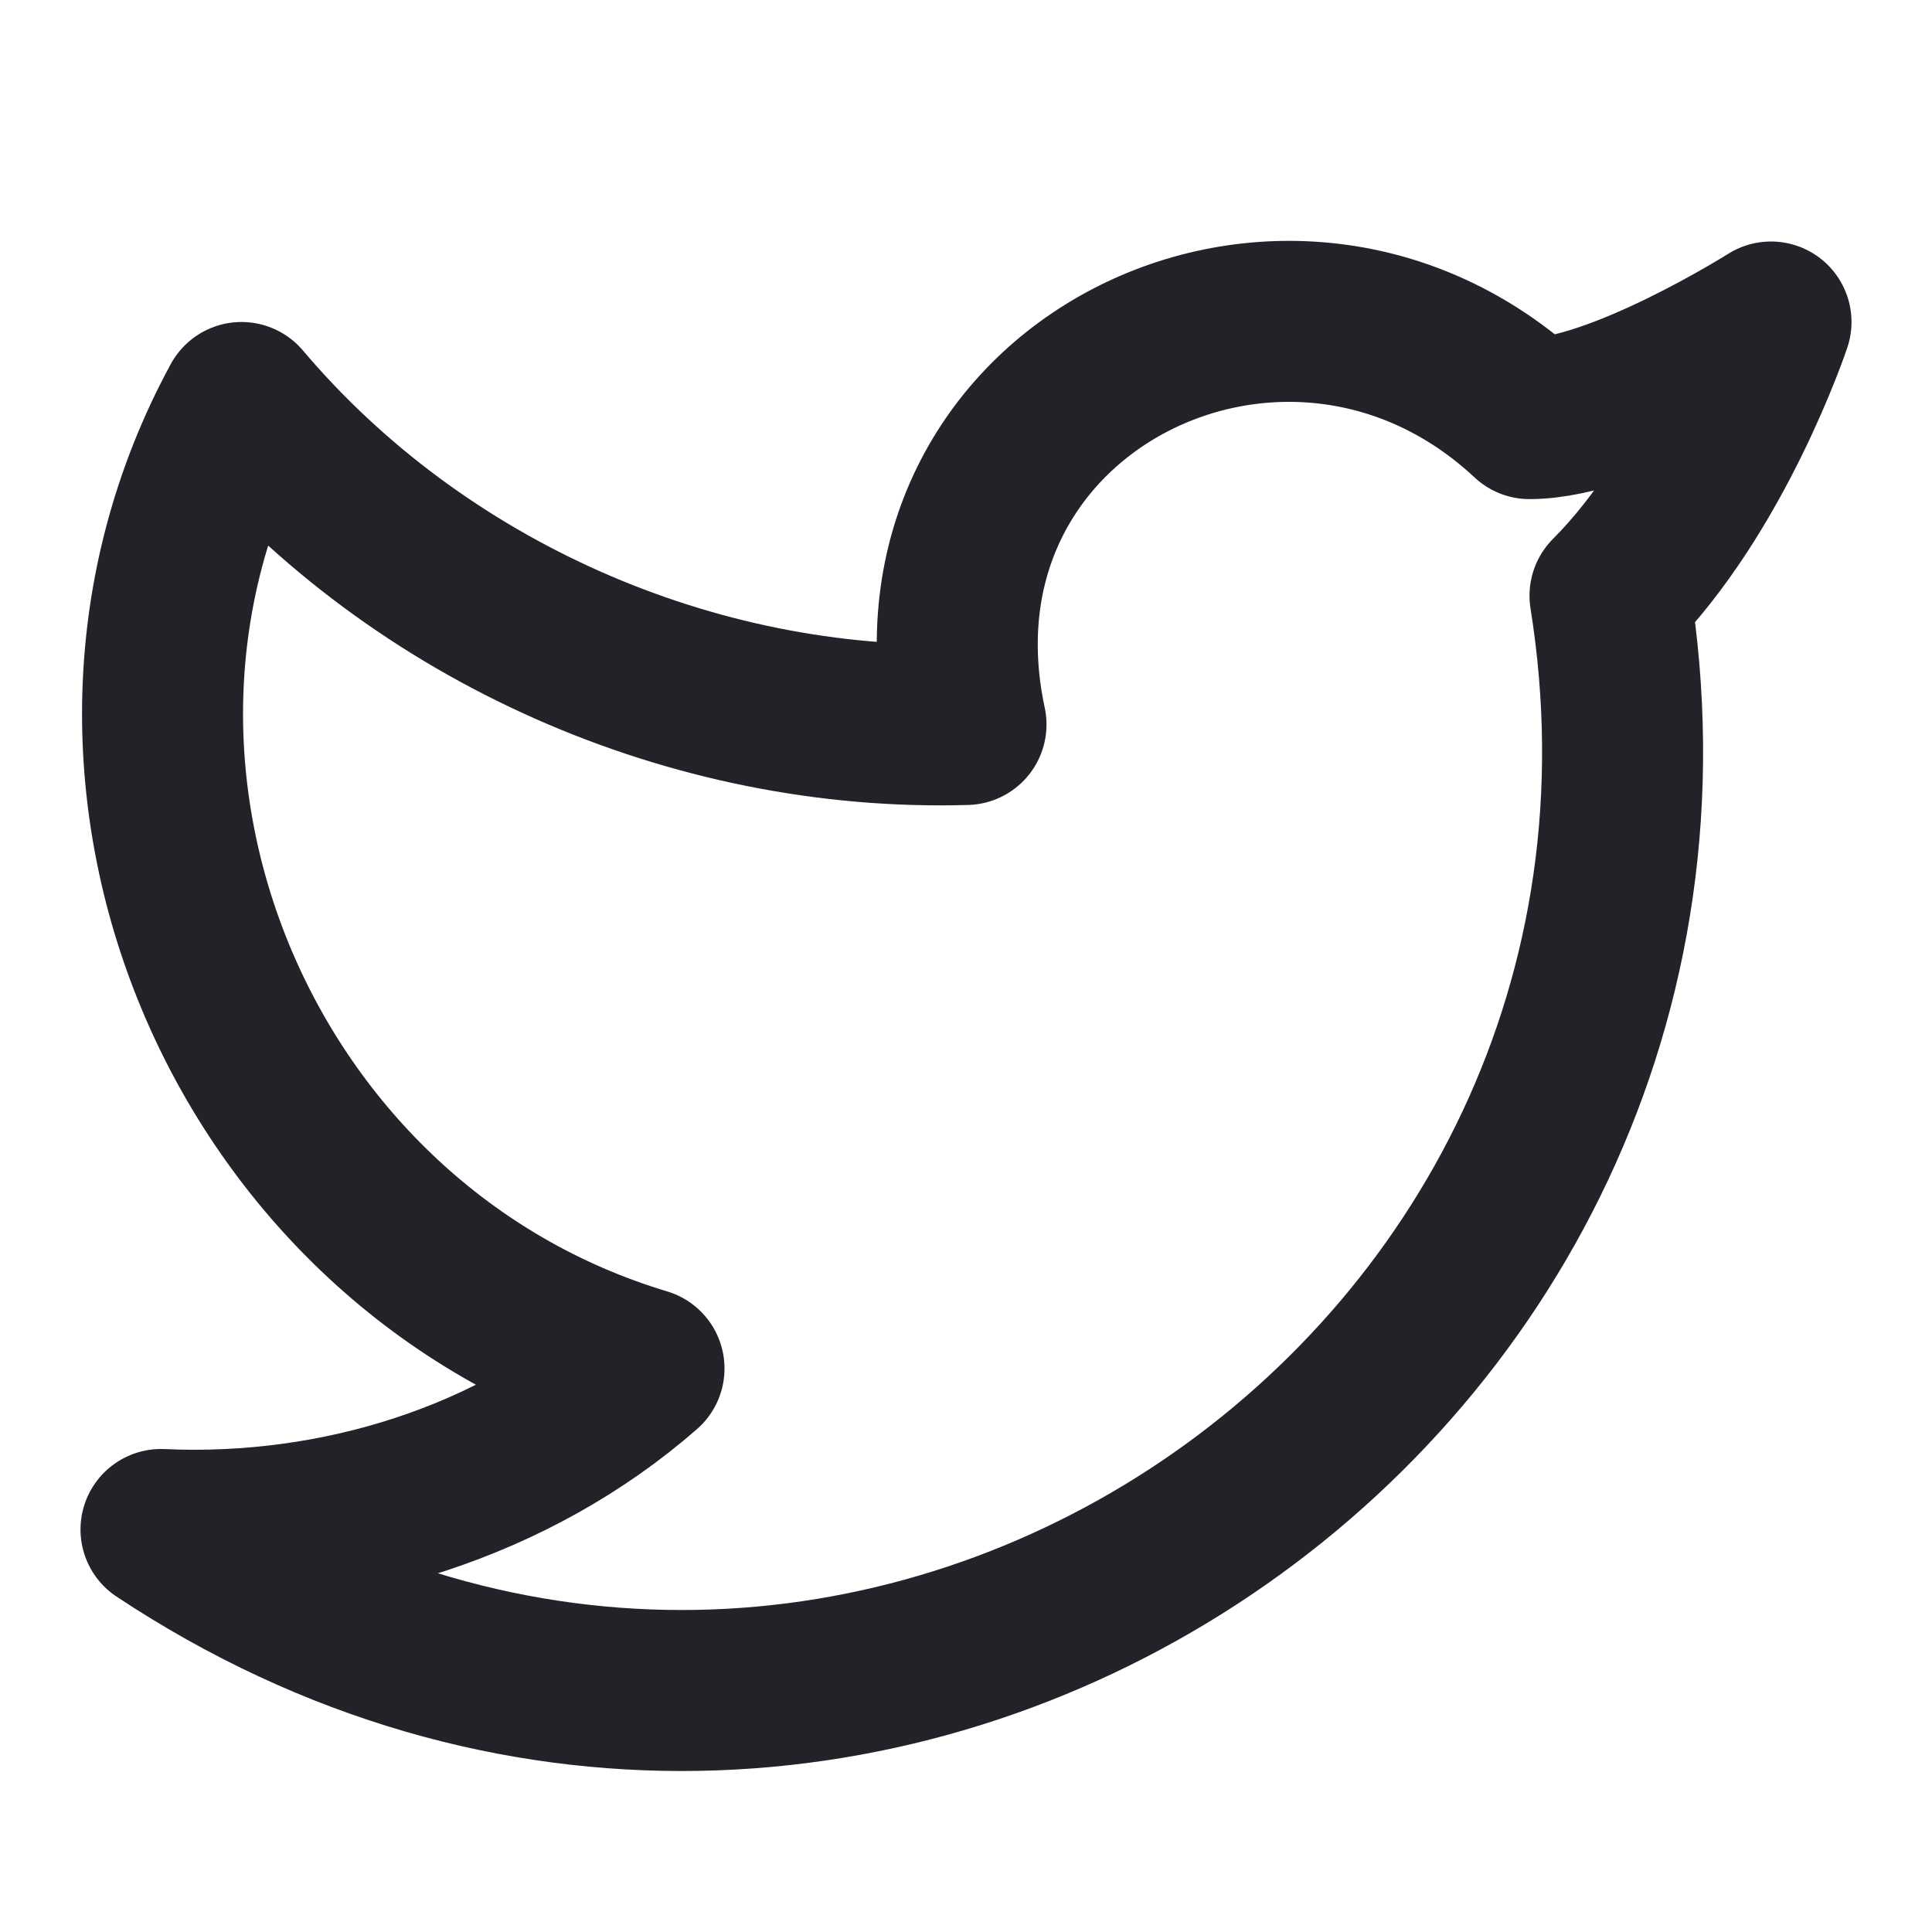 <svg xmlns="http://www.w3.org/2000/svg" width="24" height="24" fill="none"><path stroke="#222228" stroke-linecap="round" stroke-linejoin="round" stroke-width="2" d="M22 4s-.7 2.1-2 3.4c1.6 10-9.4 17.3-18 11.6 2.2.1 4.4-.6 6-2C3 15.5.5 9.6 3 5c2.2 2.6 5.6 4.1 9 4-.9-4.2 4-6.6 7-3.8 1.1 0 3-1.2 3-1.2Z"/></svg>